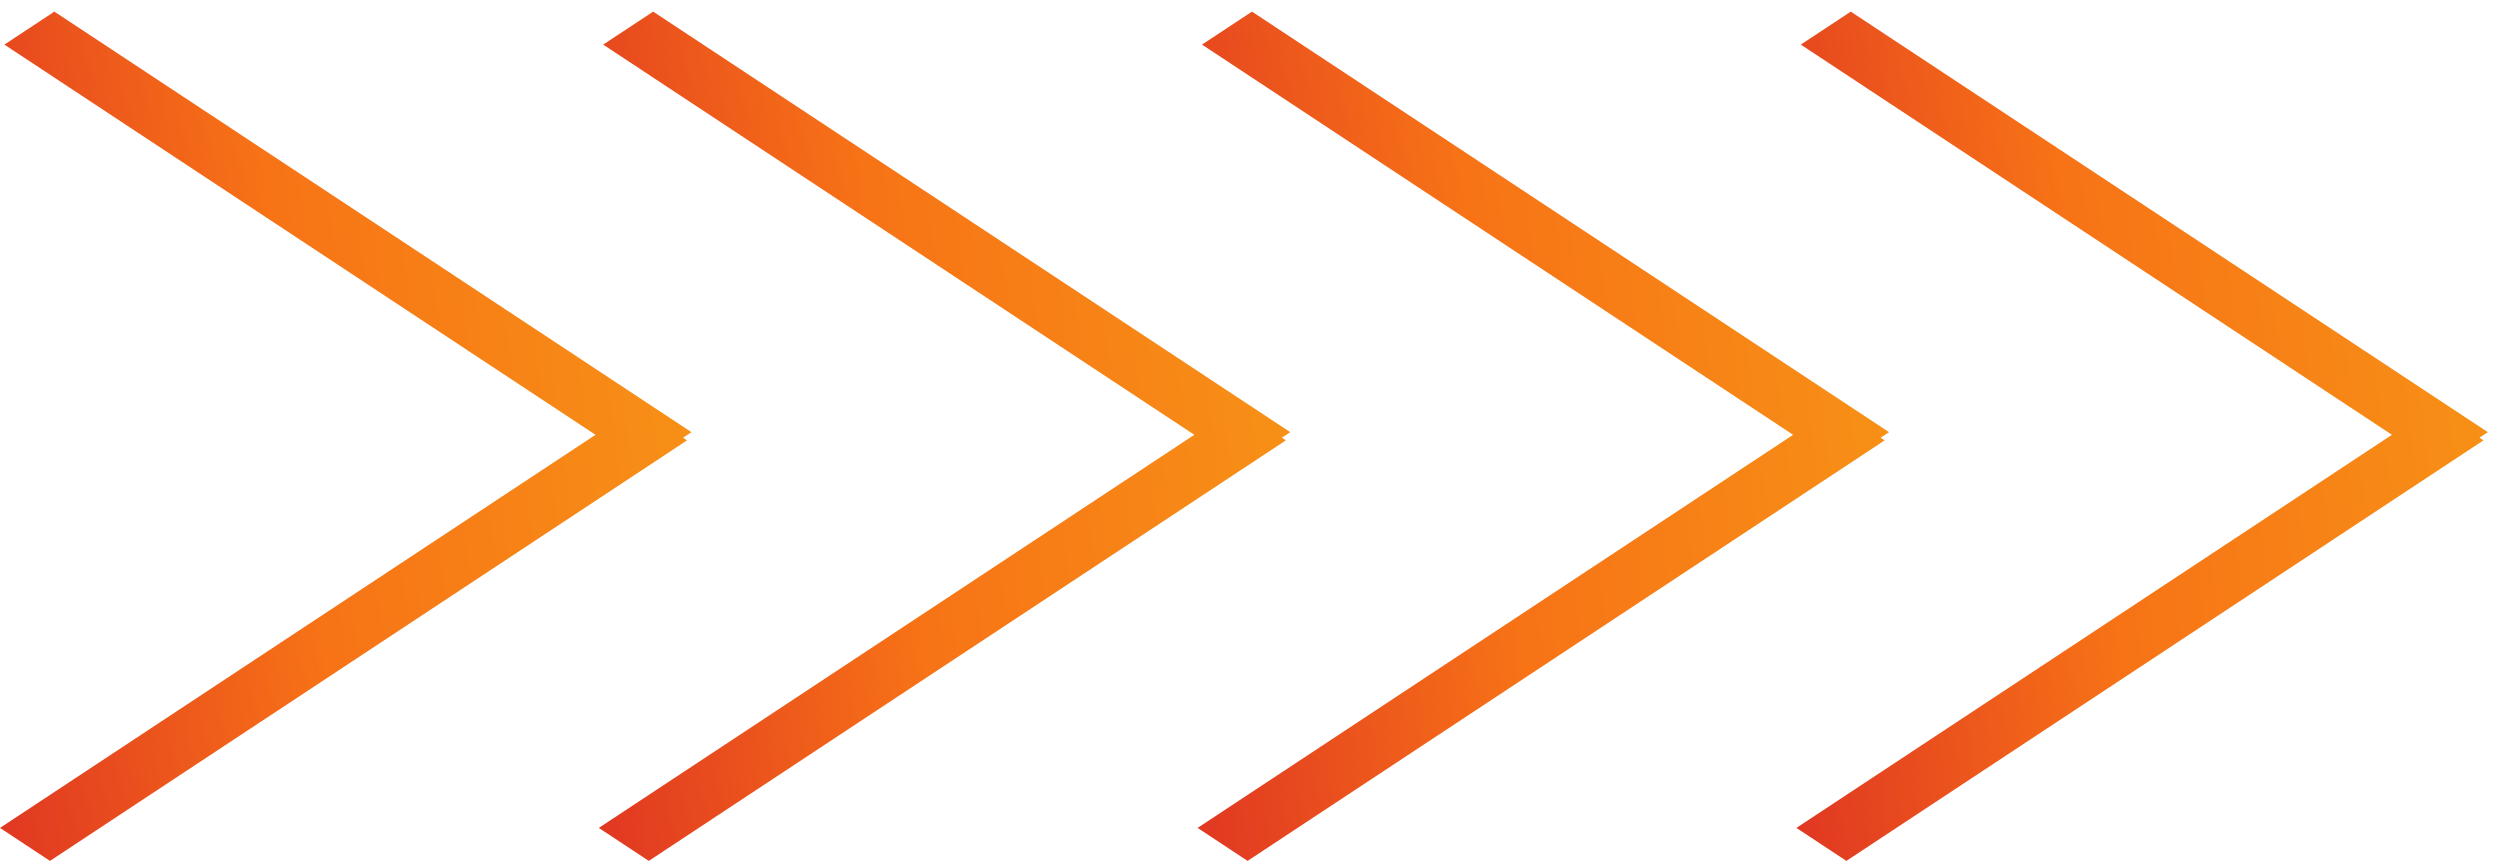 <svg width="167" height="58" viewBox="0 0 167 58" fill="none" xmlns="http://www.w3.org/2000/svg">
<path fill-rule="evenodd" clip-rule="evenodd" d="M39.78 29.045L0.293 2.979L3.631 0.776L46.189 28.869L45.628 29.239L45.895 29.416L3.338 57.508L0 55.304L39.78 29.045Z" fill="url(#paint0_linear_2228_9293)"/>
<path fill-rule="evenodd" clip-rule="evenodd" d="M79.78 29.045L40.292 2.979L43.631 0.776L86.189 28.869L85.628 29.239L85.895 29.416L43.338 57.508L40 55.304L79.78 29.045Z" fill="url(#paint1_linear_2228_9293)"/>
<path fill-rule="evenodd" clip-rule="evenodd" d="M119.78 29.045L80.293 2.979L83.631 0.776L126.189 28.869L125.628 29.239L125.895 29.416L83.338 57.508L80 55.304L119.78 29.045Z" fill="url(#paint2_linear_2228_9293)"/>
<path fill-rule="evenodd" clip-rule="evenodd" d="M159.78 29.045L120.293 2.979L123.631 0.776L166.189 28.869L165.628 29.239L165.895 29.416L123.338 57.508L120 55.304L159.78 29.045Z" fill="url(#paint3_linear_2228_9293)"/>
<defs>
<linearGradient id="paint0_linear_2228_9293" x1="-5.306" y1="71.401" x2="54.13" y2="63.945" gradientUnits="userSpaceOnUse">
<stop offset="0.01" stop-color="#DA2626"/>
<stop offset="0.505" stop-color="#F77316"/>
<stop offset="0.938" stop-color="#F79016"/>
</linearGradient>
<linearGradient id="paint1_linear_2228_9293" x1="34.694" y1="71.401" x2="94.13" y2="63.945" gradientUnits="userSpaceOnUse">
<stop offset="0.01" stop-color="#DA2626"/>
<stop offset="0.505" stop-color="#F77316"/>
<stop offset="0.938" stop-color="#F79016"/>
</linearGradient>
<linearGradient id="paint2_linear_2228_9293" x1="74.695" y1="71.401" x2="134.13" y2="63.945" gradientUnits="userSpaceOnUse">
<stop offset="0.01" stop-color="#DA2626"/>
<stop offset="0.505" stop-color="#F77316"/>
<stop offset="0.938" stop-color="#F79016"/>
</linearGradient>
<linearGradient id="paint3_linear_2228_9293" x1="114.694" y1="71.401" x2="174.13" y2="63.945" gradientUnits="userSpaceOnUse">
<stop offset="0.01" stop-color="#DA2626"/>
<stop offset="0.505" stop-color="#F77316"/>
<stop offset="0.938" stop-color="#F79016"/>
</linearGradient>
</defs>
</svg>
